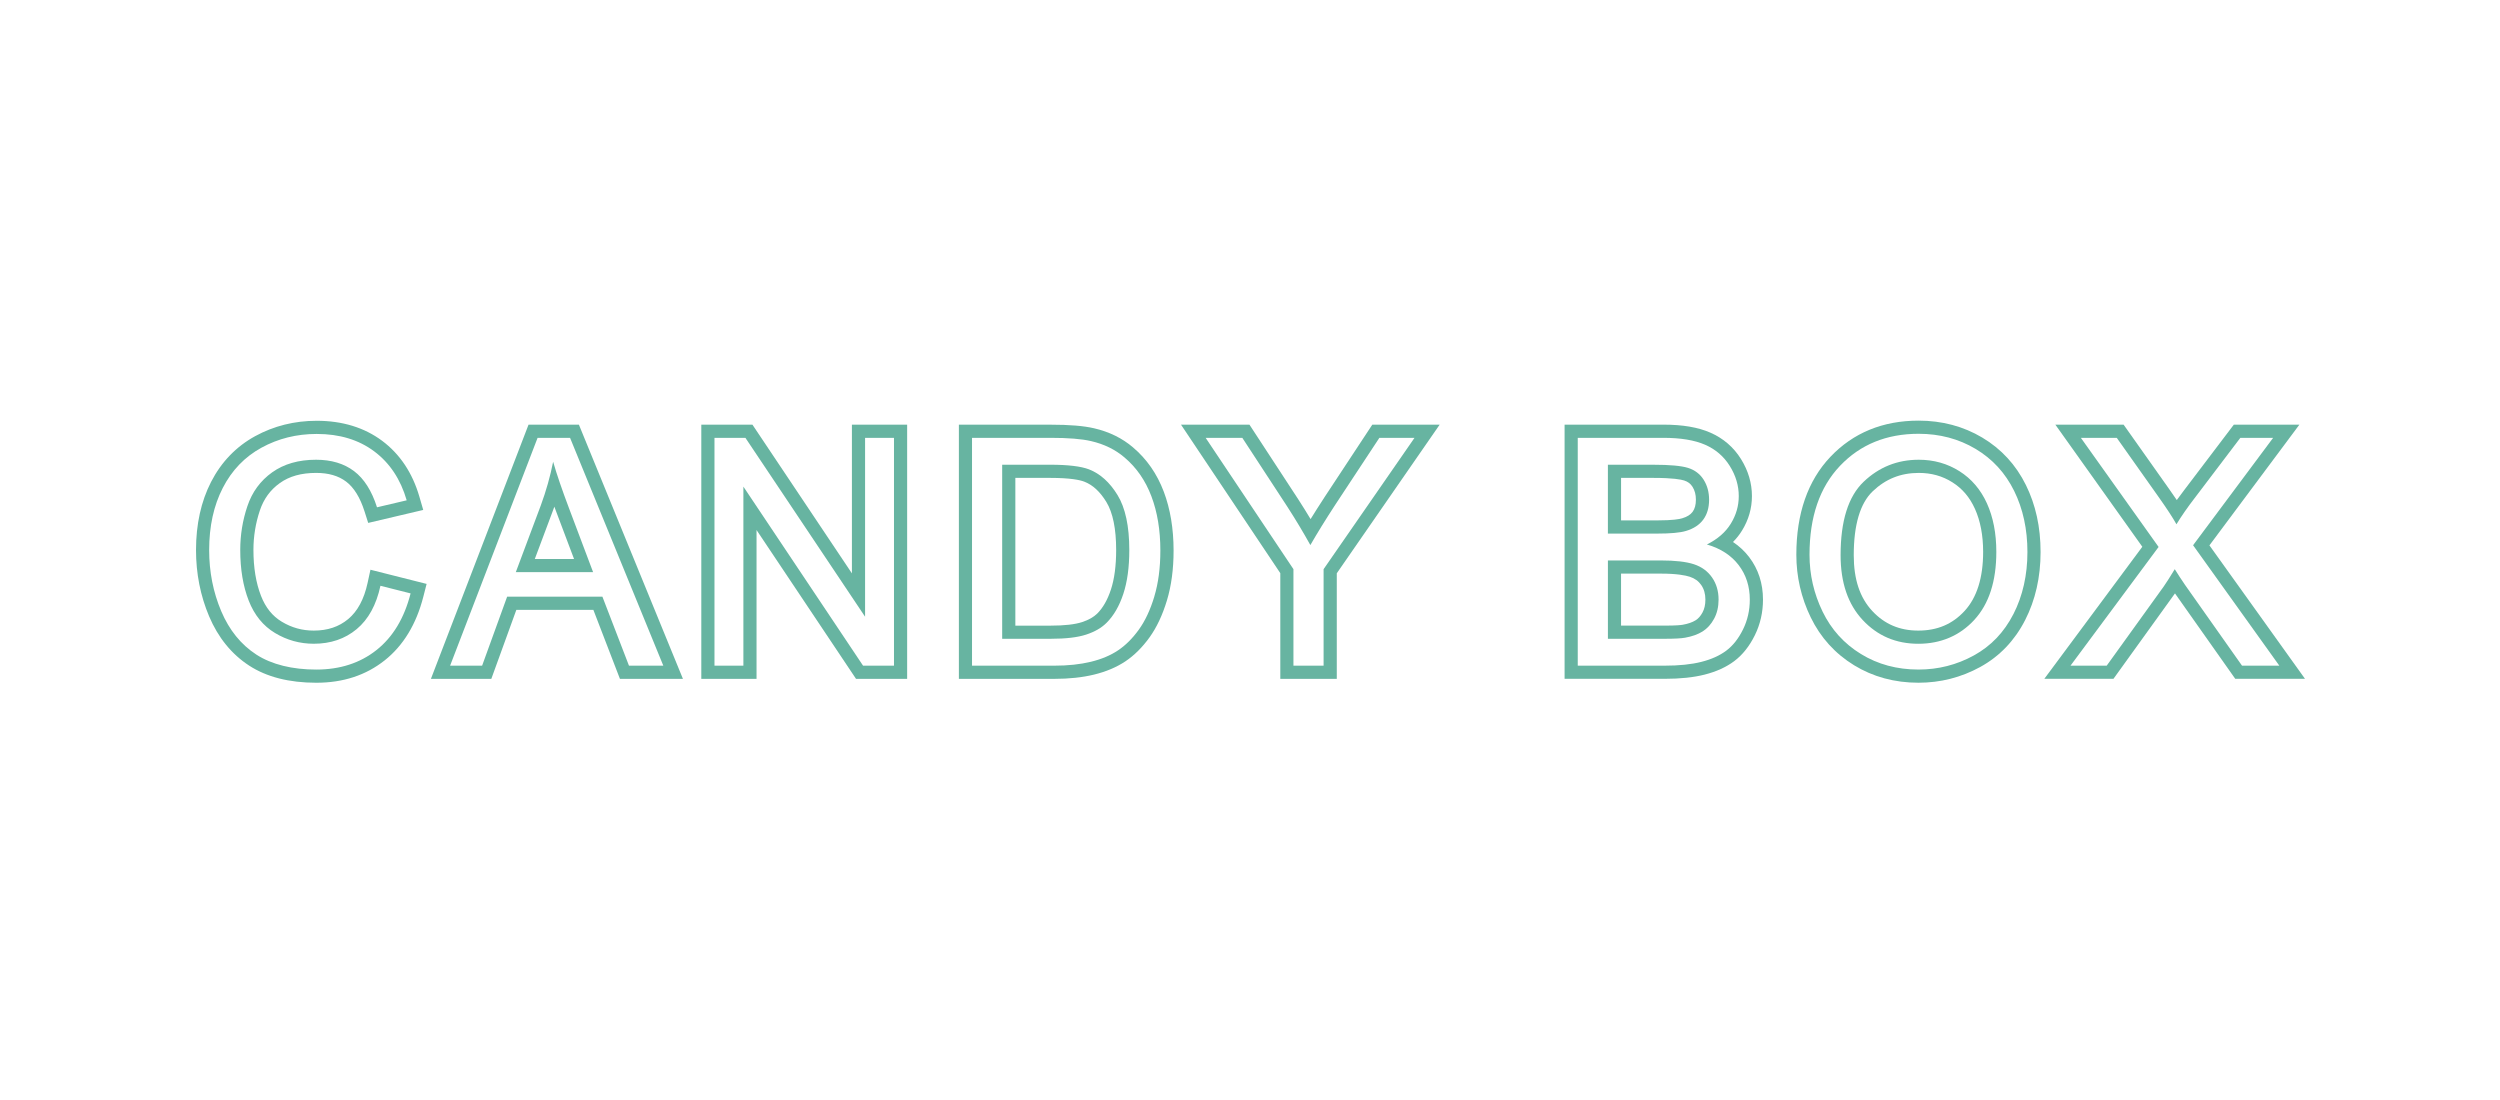 <?xml version="1.0" encoding="UTF-8"?> <svg xmlns="http://www.w3.org/2000/svg" width="500" height="220" viewBox="0 0 500 220" fill="none"><path d="M346.593 108.402C347.296 107.699 347.905 106.93 348.41 106.101C349.722 103.969 350.387 101.654 350.387 99.22C350.387 96.637 349.652 94.148 348.202 91.814C346.731 89.447 344.672 87.671 342.082 86.534C339.619 85.453 336.535 84.929 332.648 84.929H312.917V135.765H332.927C336.033 135.765 338.723 135.483 340.927 134.921C343.257 134.331 345.248 133.424 346.85 132.224C348.503 130.983 349.893 129.236 350.974 127.036C352.052 124.848 352.598 122.455 352.598 119.921C352.598 116.692 351.669 113.834 349.837 111.426C348.942 110.248 347.857 109.238 346.597 108.398L346.593 108.402ZM348.607 125.877C347.704 127.713 346.593 129.125 345.267 130.121C343.94 131.116 342.279 131.867 340.277 132.372C338.277 132.881 335.825 133.134 332.927 133.134H315.551V87.567H332.648C336.13 87.567 338.92 88.028 341.023 88.949C343.127 89.871 344.773 91.29 345.965 93.208C347.158 95.125 347.753 97.128 347.753 99.224C347.753 101.171 347.225 103.006 346.166 104.727C345.111 106.447 343.513 107.837 341.38 108.892C344.137 109.702 346.255 111.077 347.738 113.028C349.221 114.975 349.96 117.275 349.96 119.928C349.96 122.061 349.51 124.045 348.607 125.881V125.877Z" fill="#67B4A1"></path><path d="M332.12 112.092H321.582V127.758H332.927C334.874 127.758 336.241 127.684 337.029 127.539C338.419 127.29 339.578 126.877 340.511 126.294C341.443 125.714 342.209 124.871 342.811 123.76C343.413 122.652 343.714 121.371 343.714 119.921C343.714 118.223 343.279 116.744 342.409 115.492C341.54 114.24 340.332 113.359 338.786 112.85C337.241 112.341 335.019 112.088 332.12 112.088V112.092ZM340.243 116.997C340.804 117.807 341.079 118.766 341.079 119.925C341.079 120.939 340.89 121.783 340.496 122.508C340.113 123.214 339.663 123.723 339.117 124.061C338.474 124.462 337.616 124.759 336.549 124.949C336.196 125.016 335.256 125.124 332.923 125.124H324.209V114.723H332.113C335.36 114.723 337.085 115.065 337.958 115.351C338.954 115.678 339.701 116.217 340.239 116.993L340.243 116.997Z" fill="#67B4A1"></path><path d="M337.62 93.583C336.271 93.16 333.963 92.948 330.686 92.948H321.579V106.719H331.433C334.105 106.719 336.022 106.544 337.185 106.191C338.72 105.734 339.875 104.98 340.652 103.921C341.429 102.865 341.819 101.539 341.819 99.941C341.819 98.429 341.455 97.098 340.73 95.946C340.005 94.798 338.969 94.01 337.62 93.583ZM338.53 102.356C338.099 102.943 337.412 103.371 336.42 103.664C335.911 103.82 334.584 104.08 331.433 104.08H324.213V95.579H330.686C334.606 95.579 336.215 95.902 336.825 96.095C337.575 96.333 338.107 96.731 338.497 97.351C338.958 98.079 339.18 98.927 339.18 99.941C339.18 100.955 338.965 101.762 338.526 102.36L338.53 102.356Z" fill="#67B4A1"></path><path d="M396.445 87.512C392.67 85.263 388.389 84.126 383.722 84.126C376.576 84.126 370.642 86.56 366.083 91.365C361.561 96.129 359.268 102.717 359.268 110.944C359.268 115.325 360.234 119.542 362.144 123.47C364.099 127.498 367.016 130.723 370.813 133.049C374.596 135.368 378.929 136.546 383.692 136.546C388.081 136.546 392.227 135.49 396.025 133.409C399.901 131.284 402.929 128.126 405.028 124.016C407.076 120.01 408.116 115.436 408.116 110.416C408.116 105.396 407.132 100.967 405.188 97.02C403.197 92.978 400.254 89.778 396.449 87.515L396.445 87.512ZM402.684 122.816C400.818 126.465 398.177 129.225 394.758 131.098C391.339 132.975 387.65 133.911 383.692 133.911C379.404 133.911 375.569 132.874 372.192 130.805C368.814 128.731 366.254 125.904 364.515 122.318C362.776 118.732 361.903 114.942 361.903 110.94C361.903 103.378 363.931 97.455 367.997 93.174C372.058 88.898 377.301 86.757 383.726 86.757C387.932 86.757 391.726 87.764 395.104 89.771C398.481 91.781 401.056 94.583 402.829 98.18C404.601 101.777 405.486 105.853 405.486 110.412C405.486 114.972 404.553 119.167 402.688 122.816H402.684Z" fill="#67B4A1"></path><path d="M394.866 123.968C397.798 120.776 399.265 116.25 399.265 110.382C399.265 106.674 398.637 103.434 397.385 100.669C396.129 97.905 394.297 95.757 391.882 94.234C389.467 92.71 386.758 91.948 383.752 91.948C379.482 91.948 375.811 93.416 372.734 96.348C369.658 99.28 368.119 104.177 368.119 111.036C368.119 116.528 369.594 120.854 372.549 124.012C375.503 127.171 379.204 128.754 383.663 128.754C388.122 128.754 391.934 127.159 394.87 123.968H394.866ZM383.659 126.119C379.932 126.119 376.926 124.841 374.47 122.214C371.965 119.535 370.75 115.878 370.75 111.033C370.75 104.954 372.028 100.654 374.548 98.254C377.141 95.783 380.151 94.583 383.752 94.583C386.271 94.583 388.471 95.196 390.474 96.459C392.462 97.712 393.937 99.447 394.981 101.754C396.073 104.166 396.627 107.068 396.627 110.382C396.627 115.54 395.382 119.509 392.922 122.184C390.489 124.833 387.456 126.119 383.655 126.119H383.659Z" fill="#67B4A1"></path><path d="M441.882 109.078L459.874 84.936H446.761L436.814 98.053C436.305 98.711 435.822 99.365 435.357 100.011C434.885 99.317 434.361 98.559 433.778 97.734L424.722 84.933H411.07L428.464 109.353L408.863 135.765H422.69L434.937 118.758C434.956 118.732 434.974 118.706 434.993 118.676L447.051 135.765H461L441.886 109.074L441.882 109.078ZM436.94 116.881C436.297 115.949 435.636 114.934 434.952 113.834C433.938 115.492 433.213 116.632 432.775 117.253L421.337 133.138H414.095L431.719 109.39L416.176 87.571H423.355L431.623 99.257C433.343 101.68 434.566 103.545 435.29 104.853C436.305 103.196 437.509 101.464 438.895 99.662L448.065 87.571H454.624L438.616 109.048L455.868 133.138H448.407L436.936 116.881H436.94Z" fill="#67B4A1"></path><path d="M110.627 92.353C110.048 95.274 109.23 98.176 108.171 101.055L103.166 114.421H118.616L113.86 101.802C112.411 97.968 111.333 94.82 110.627 92.353ZM106.963 111.791L110.642 101.966C110.72 101.754 110.794 101.546 110.869 101.334C111.04 101.791 111.214 102.259 111.393 102.735L114.808 111.794H106.963V111.791Z" fill="#67B4A1"></path><path d="M105.707 84.933L86.184 135.769H98.265L103.27 121.968H118.672L123.986 135.769H136.586L115.781 84.933H105.707ZM125.795 133.138L120.482 119.337H101.427L96.422 133.138H90.019L107.517 87.567H114.012L132.662 133.134H125.791L125.795 133.138Z" fill="#67B4A1"></path><path d="M170.381 114.674L150.487 84.933H140.261V135.769H151.308V106.005L171.203 135.769H181.429V84.933H170.381V114.67V114.674ZM173.016 87.567H178.798V133.134H172.611L148.677 97.325V133.134H142.896V87.567H149.082L173.016 123.343V87.567Z" fill="#67B4A1"></path><path d="M226.609 89.481C224.447 87.634 221.823 86.349 218.817 85.657C216.736 85.171 213.886 84.936 210.107 84.936H191.777V135.773H210.854C213.808 135.773 216.48 135.487 218.799 134.922C221.214 134.335 223.324 133.439 225.078 132.269C226.836 131.095 228.456 129.486 229.898 127.486C231.328 125.506 232.503 123.013 233.391 120.07C234.271 117.16 234.717 113.809 234.717 110.108C234.717 105.745 234.06 101.792 232.759 98.347C231.414 94.776 229.34 91.792 226.613 89.488L226.609 89.481ZM230.868 119.304C230.061 121.976 229.025 124.191 227.757 125.941C226.494 127.691 225.112 129.069 223.607 130.073C222.106 131.08 220.292 131.841 218.167 132.358C216.041 132.874 213.604 133.135 210.847 133.135H194.404V87.567H210.1C213.645 87.567 216.346 87.783 218.212 88.221C220.824 88.823 223.05 89.912 224.893 91.484C227.297 93.516 229.095 96.11 230.284 99.272C231.477 102.431 232.072 106.042 232.072 110.104C232.072 113.563 231.667 116.633 230.86 119.304H230.868Z" fill="#67B4A1"></path><path d="M217.81 93.876C216.194 93.256 213.593 92.944 210.007 92.944H200.435V127.757H210.163C213.169 127.757 215.525 127.479 217.234 126.918C218.944 126.357 220.307 125.573 221.322 124.554C222.752 123.124 223.863 121.203 224.662 118.787C225.461 116.372 225.859 113.448 225.859 110.007C225.859 105.24 225.075 101.579 223.51 99.019C221.946 96.459 220.043 94.746 217.807 93.876H217.81ZM222.165 117.966C221.5 119.976 220.59 121.567 219.464 122.696C218.747 123.41 217.725 123.99 216.421 124.417C214.983 124.889 212.879 125.127 210.167 125.127H203.07V95.578H210.011C214.05 95.578 215.971 95.991 216.859 96.333C218.561 96.994 220.003 98.324 221.27 100.394C222.57 102.523 223.232 105.756 223.232 110.011C223.232 113.154 222.875 115.83 222.169 117.966H222.165Z" fill="#67B4A1"></path><path d="M264.849 99.525C263.872 101.022 262.958 102.456 262.118 103.82C261.326 102.501 260.501 101.178 259.654 99.867L249.893 84.936H236.204L256.061 114.633V135.769H267.357V114.656L287.932 84.933H274.462L264.845 99.525H264.849ZM282.904 87.567L264.719 113.834V133.138H258.688V113.834L241.127 87.567H248.462L257.443 101.305C259.101 103.876 260.646 106.444 262.073 109.015C263.441 106.633 265.098 103.95 267.045 100.963L275.874 87.567H282.9H282.904Z" fill="#67B4A1"></path><path d="M73.513 116.602C72.815 119.831 71.514 122.254 69.649 123.807C67.776 125.364 65.521 126.119 62.752 126.119C60.441 126.119 58.353 125.539 56.369 124.35C54.481 123.217 53.117 121.522 52.2 119.17C51.196 116.602 50.687 113.507 50.687 109.981C50.687 107.276 51.122 104.615 51.98 102.07C52.761 99.758 54.065 97.975 55.971 96.611C57.885 95.248 60.255 94.582 63.224 94.582C65.707 94.582 67.668 95.151 69.225 96.321C70.782 97.492 72.016 99.491 72.9 102.259L73.64 104.582L84.646 101.988L83.873 99.324C82.491 94.575 79.987 90.818 76.423 88.158C72.863 85.505 68.464 84.156 63.343 84.156C58.895 84.156 54.752 85.192 51.029 87.233C47.228 89.317 44.263 92.397 42.211 96.388C40.216 100.282 39.202 104.864 39.202 110.01C39.202 114.696 40.082 119.151 41.818 123.254C43.623 127.519 46.321 130.841 49.833 133.123C53.329 135.397 57.844 136.549 63.25 136.549C68.657 136.549 73.186 135.044 76.928 132.079C80.659 129.125 83.264 124.837 84.668 119.337L85.322 116.781L74.09 113.946L73.513 116.61V116.602ZM82.119 118.683C80.856 123.636 78.582 127.412 75.297 130.013C72.012 132.614 67.996 133.914 63.25 133.914C58.505 133.914 54.343 132.915 51.267 130.916C48.19 128.917 45.849 126.022 44.24 122.228C42.635 118.434 41.832 114.365 41.832 110.01C41.832 105.265 42.739 101.126 44.552 97.592C46.366 94.058 48.944 91.376 52.292 89.54C55.64 87.704 59.323 86.79 63.343 86.79C67.903 86.79 71.737 87.95 74.844 90.272C77.954 92.594 80.117 95.857 81.339 100.063L75.401 101.46C74.346 98.146 72.811 95.731 70.801 94.218C68.791 92.706 66.264 91.948 63.217 91.948C59.713 91.948 56.789 92.788 54.436 94.467C52.084 96.147 50.431 98.398 49.48 101.226C48.525 104.054 48.049 106.971 48.049 109.977C48.049 113.853 48.614 117.234 49.743 120.125C50.873 123.016 52.63 125.175 55.012 126.605C57.394 128.036 59.977 128.749 62.752 128.749C66.13 128.749 68.991 127.776 71.332 125.829C73.673 123.882 75.26 120.991 76.089 117.156L82.119 118.68V118.683Z" fill="#67B4A1"></path></svg> 